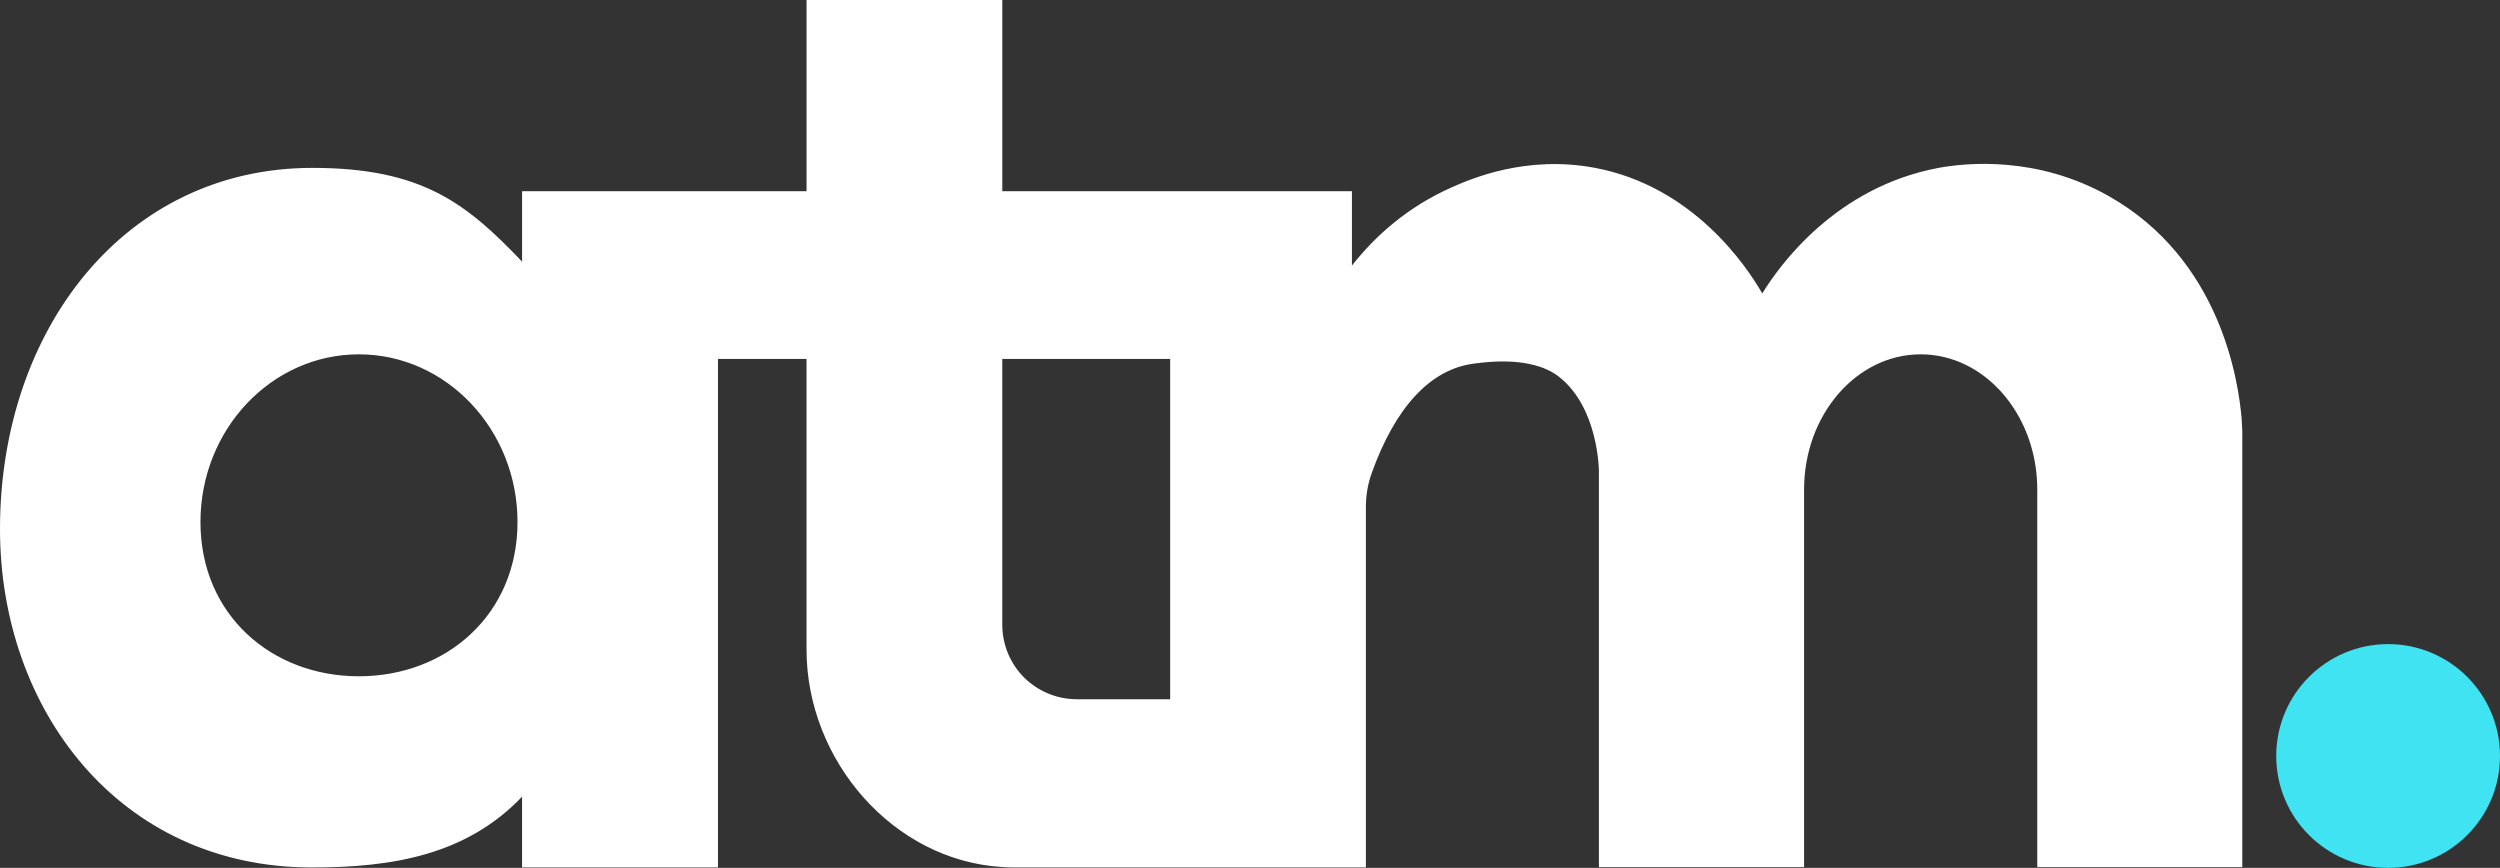 <?xml version="1.0" encoding="UTF-8"?>
<svg xmlns="http://www.w3.org/2000/svg" id="Layer_1" data-name="Layer 1" viewBox="0 0 1817.59 630.98">
  <rect x="0" y="0" width="1817.59" height="630.98" fill="#333333" stroke="none"/>
  <defs>
    <style>
      .cls-1 {
        fill: #fff;
      }

      .cls-2 {
        fill: #40e3f2;
      }
    </style>
  </defs>
  <path class="cls-1" d="m1629.81,305.09c-2.43-29.77-16.05-116.64-96.16-162.23-52.45-29.88-104.46-24.46-124.27-20.8-74.81,14.05-115.53,70.71-128.14,91.29-11.95-20.8-50.79-77.9-121.51-91.29-50.35-9.52-90.41,8.08-103.58,13.83-33.09,14.5-56.77,36.19-73.26,57.21v-54.11h-254.19V0h-142.31v138.99h-206.82v51.24c-40.39-42.38-72.77-68.17-152.49-68.17C90.79,122.06,0,239.68,0,384.66c0,131.03,86.51,246.03,226.79,246.03,58.65,0,112.38-9.1,152.77-51.49v51.49h142.42v-369.75h64.4v211.36c0,80.45,62.97,153.4,142.31,158.05,2.99.22,5.98.33,9.07.33h255.29v-262.29c0-8.19,1.44-16.6,4.21-24.35,17.04-47.69,42.49-75.58,74.25-79.68l.88-.11c34.19-4.65,52.01,2.66,60.86,9.52,28.88,22.46,29.21,68.06,29.21,68.5v288.16h149.17v-274.55c0-54.22,38.07-98.27,84.77-98.27s84.77,44.04,84.77,98.27v274.55h149.06v-315.27c0-.77,0-4.32-.44-10.07ZM260.94,491.68c-63.52,0-115.2-44.72-115.2-112.12s51.68-121.95,115.2-121.95,115.31,54.67,115.31,121.95-51.79,112.12-115.31,112.12Zm589.82,16.69h-67.84c-14.94,0-28.55-6.09-38.4-15.82-9.74-9.85-15.83-23.35-15.83-38.4v-193.21h122.06v247.44Z"></path>
  <circle class="cls-2" cx="1736.24" cy="549.63" r="81.34"></circle>
</svg>
